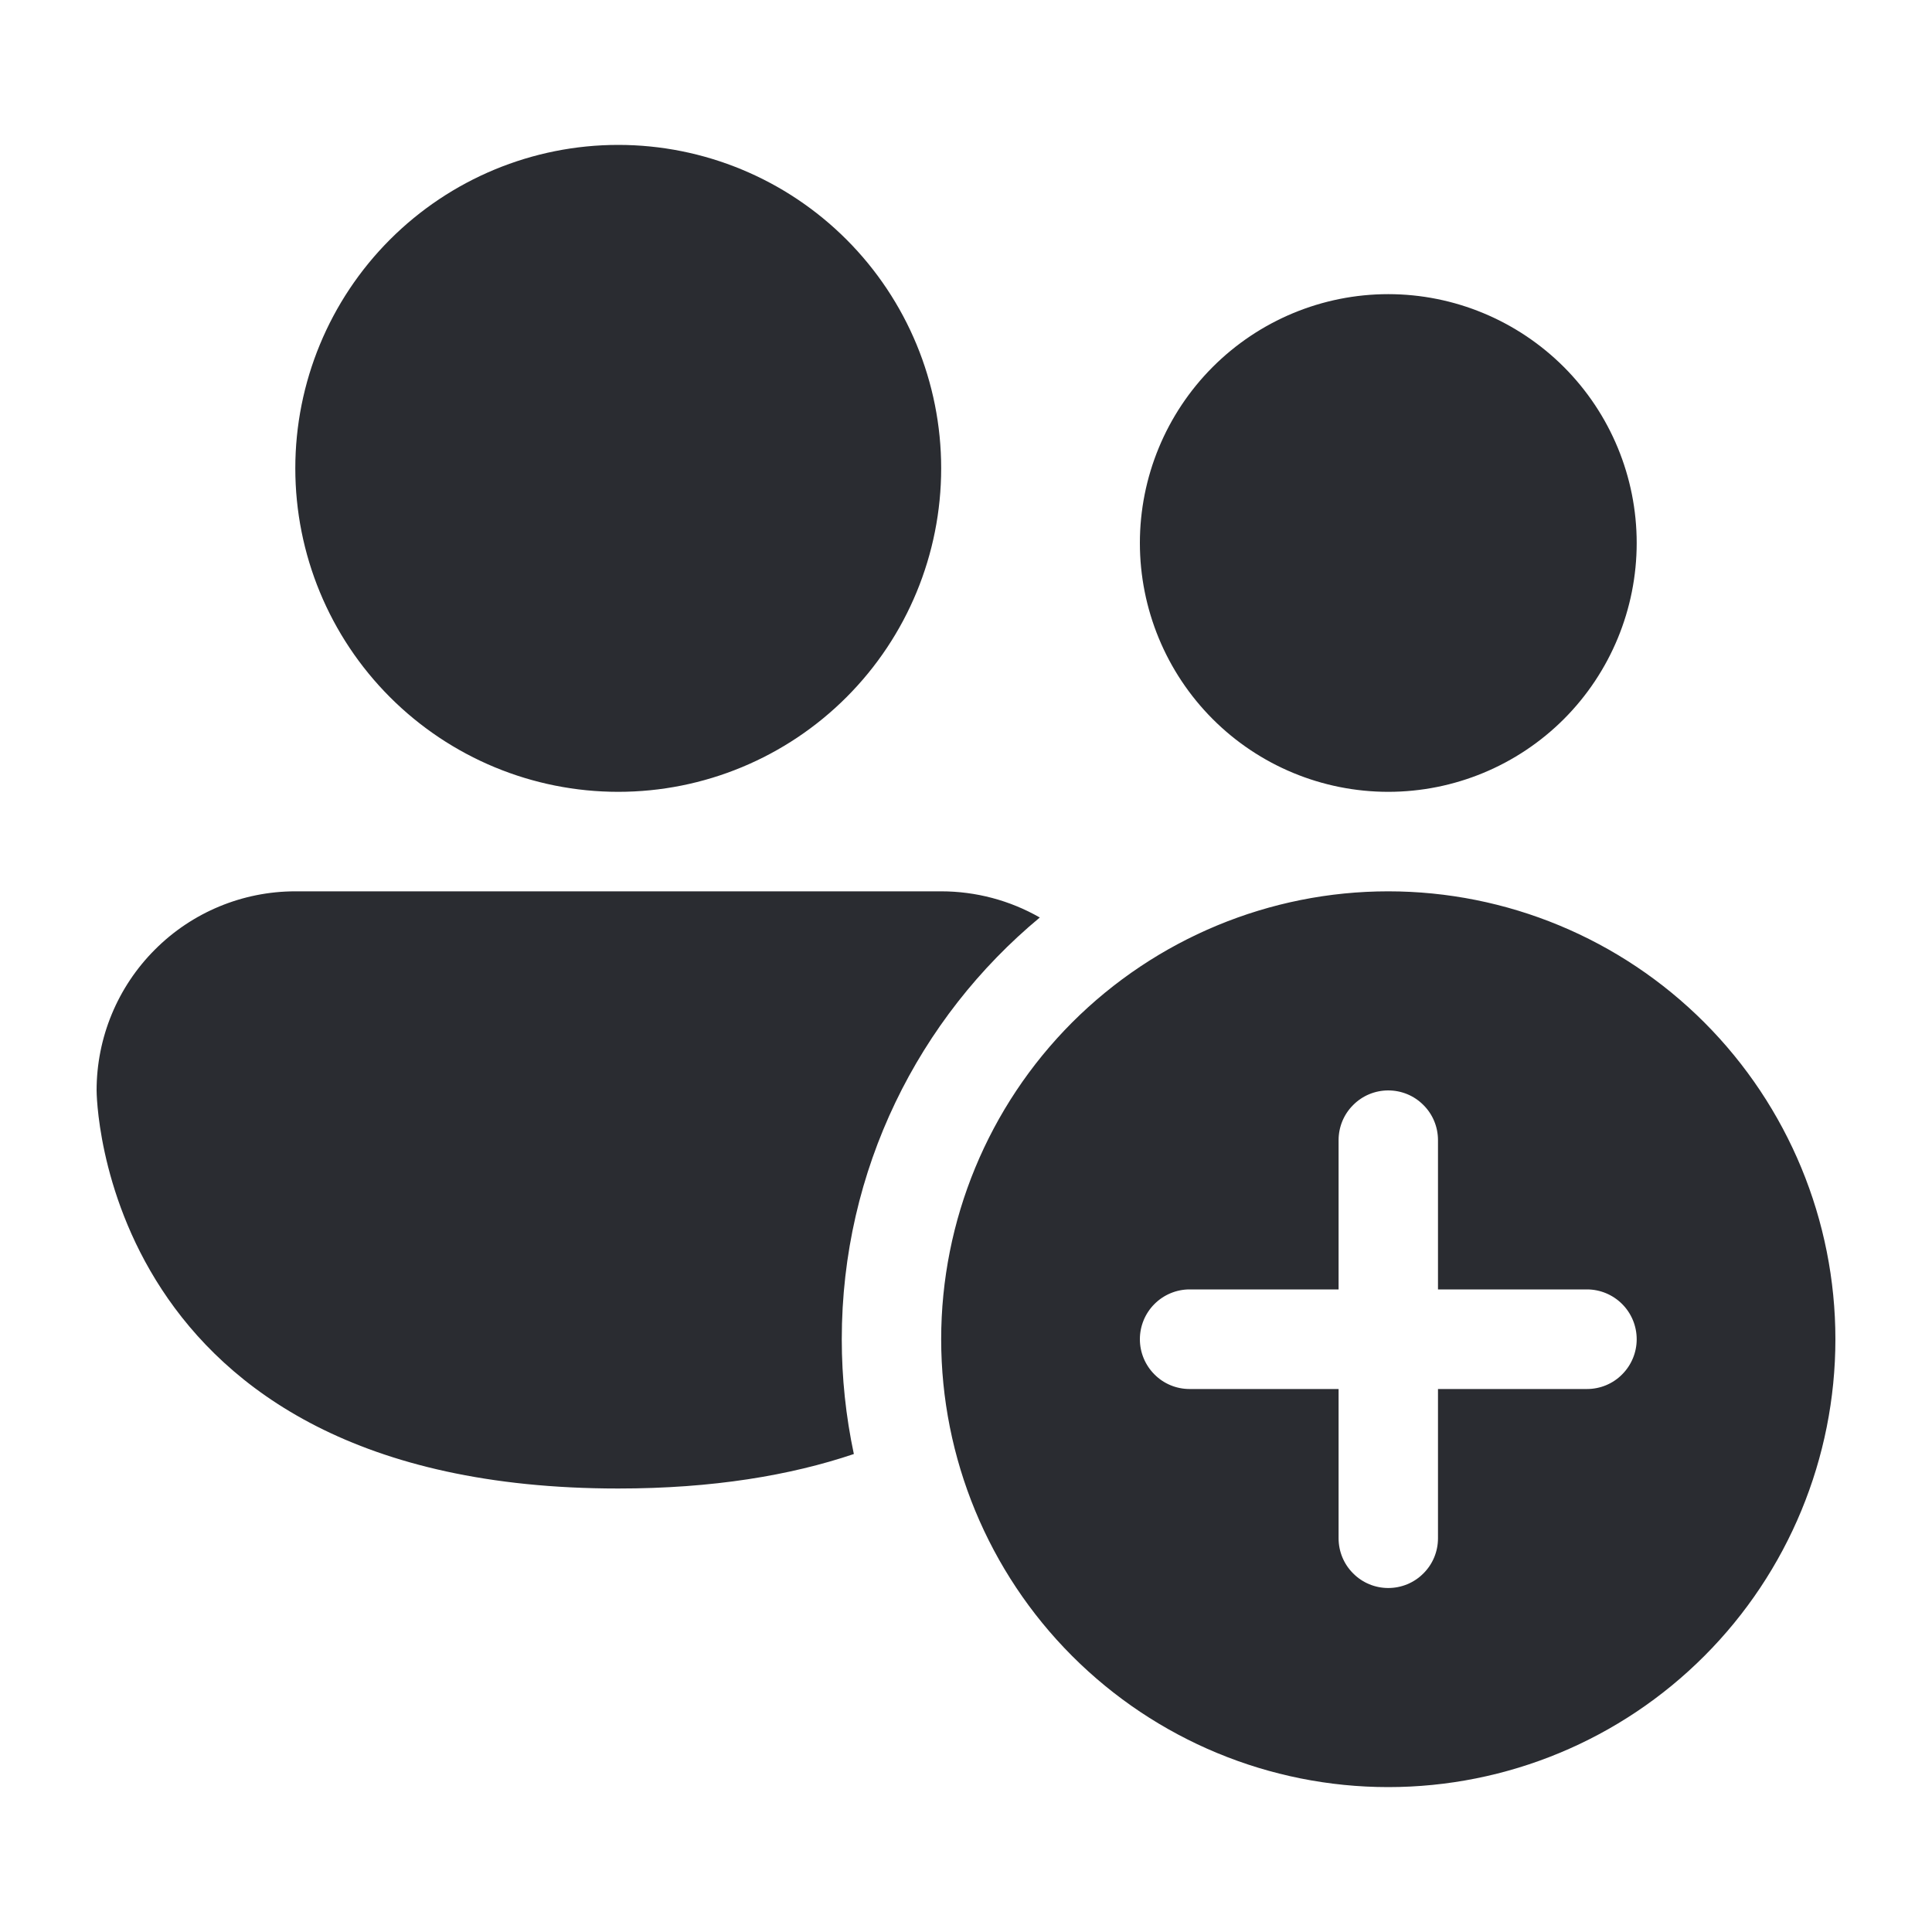 <?xml version="1.0" encoding="UTF-8"?> <svg xmlns="http://www.w3.org/2000/svg" width="20" height="20" viewBox="0 0 20 20" fill="none"><path d="M6.4 8.197C7.287 8.197 8.137 7.844 8.764 7.216C9.391 6.588 9.743 5.737 9.743 4.848C9.743 3.96 9.391 3.109 8.764 2.481C8.137 1.853 7.287 1.5 6.4 1.5C5.513 1.5 4.663 1.853 4.036 2.481C3.409 3.109 3.057 3.96 3.057 4.848C3.057 5.737 3.409 6.588 4.036 7.216C4.663 7.844 5.513 8.197 6.4 8.197ZM16.943 5.621C16.943 6.304 16.672 6.96 16.19 7.443C15.707 7.926 15.053 8.197 14.371 8.197C13.689 8.197 13.035 7.926 12.553 7.443C12.071 6.96 11.8 6.304 11.8 5.621C11.8 4.938 12.071 4.283 12.553 3.8C13.035 3.317 13.689 3.045 14.371 3.045C15.053 3.045 15.707 3.317 16.19 3.8C16.672 4.283 16.943 4.938 16.943 5.621ZM8.714 13.864C8.714 12.108 9.511 10.538 10.764 9.498C10.453 9.32 10.101 9.227 9.743 9.227H3.057C2.512 9.227 1.988 9.444 1.603 9.831C1.217 10.217 1 10.741 1 11.288C1 11.288 1 15.409 6.4 15.409C7.38 15.409 8.183 15.273 8.839 15.052C8.756 14.661 8.714 14.263 8.714 13.864ZM19 13.864C19 15.093 18.512 16.273 17.644 17.142C16.776 18.012 15.599 18.5 14.371 18.5C13.144 18.5 11.967 18.012 11.098 17.142C10.23 16.273 9.743 15.093 9.743 13.864C9.743 12.634 10.23 11.455 11.098 10.585C11.967 9.716 13.144 9.227 14.371 9.227C15.599 9.227 16.776 9.716 17.644 10.585C18.512 11.455 19 12.634 19 13.864ZM14.886 11.803C14.886 11.666 14.832 11.535 14.735 11.439C14.639 11.342 14.508 11.288 14.371 11.288C14.235 11.288 14.104 11.342 14.008 11.439C13.911 11.535 13.857 11.666 13.857 11.803V13.348H12.314C12.178 13.348 12.047 13.403 11.951 13.499C11.854 13.596 11.8 13.727 11.8 13.864C11.8 14 11.854 14.131 11.951 14.228C12.047 14.325 12.178 14.379 12.314 14.379H13.857V15.924C13.857 16.061 13.911 16.192 14.008 16.288C14.104 16.385 14.235 16.439 14.371 16.439C14.508 16.439 14.639 16.385 14.735 16.288C14.832 16.192 14.886 16.061 14.886 15.924V14.379H16.429C16.565 14.379 16.696 14.325 16.792 14.228C16.889 14.131 16.943 14 16.943 13.864C16.943 13.727 16.889 13.596 16.792 13.499C16.696 13.403 16.565 13.348 16.429 13.348H14.886V11.803Z" fill="#2A2C31"></path></svg> 
